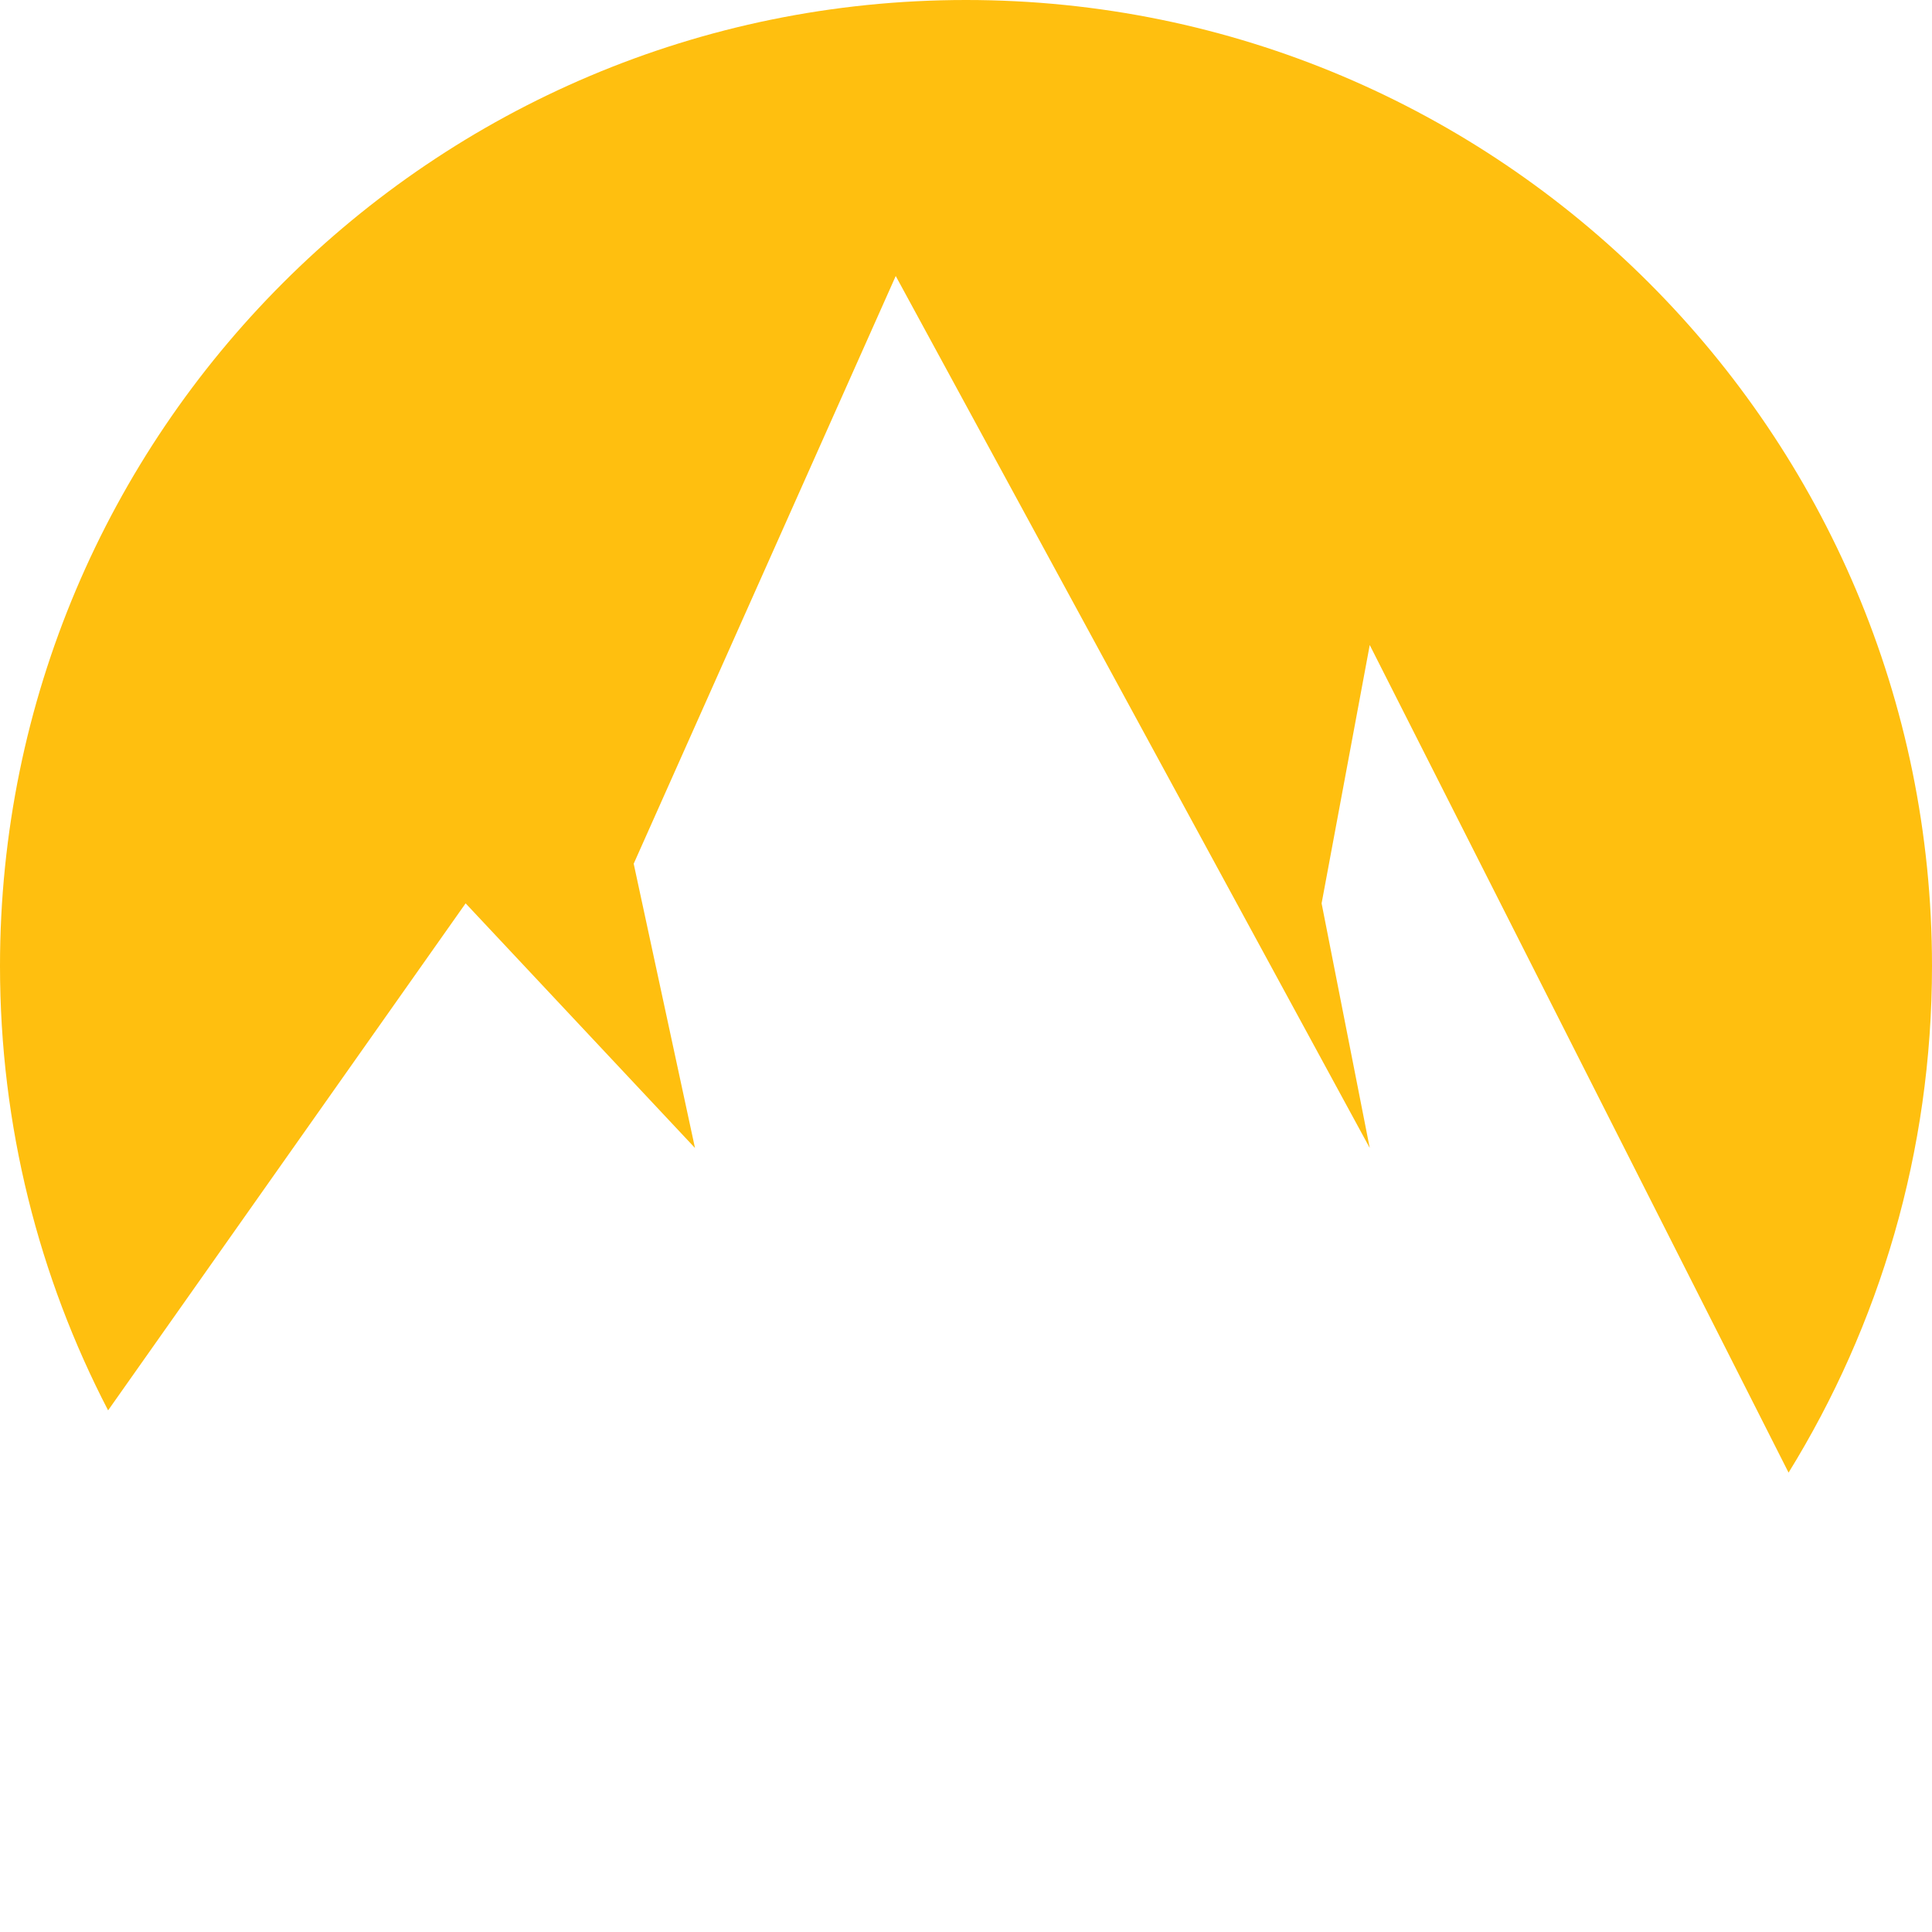 <?xml version="1.0" encoding="UTF-8"?> <svg xmlns="http://www.w3.org/2000/svg" xmlns:xlink="http://www.w3.org/1999/xlink" version="1.1" width="84" height="84"><svg xmlns="http://www.w3.org/2000/svg" width="84" height="84" viewBox="0 0 84 84" fill="none"><mask id="SvgjsMask1018" style="mask-type:alpha" maskUnits="userSpaceOnUse" x="0" y="0" width="84" height="84"><path d="M84 42C84 65.196 65.196 84 42 84C18.804 84 0 65.196 0 42C0 18.804 18.804 0 42 0C65.196 0 84 18.804 84 42Z" fill="#FFBF0F"></path></mask><g mask="url(#mask0_81_52)"><path d="M42 0C65.196 0 84 18.804 84 42C84 50.079 81.717 57.623 77.764 64.027L59.554 28.045L57.461 39.276L59.554 49.912L38.945 12L27.552 37.553L30.217 49.912L20.244 39.276L4.7 61.32C1.698 55.536 0 48.967 0 42C0 18.804 18.804 0 42 0Z" fill="#FFBF0F"></path></g></svg><style>@media (prefers-color-scheme: light) { :root { filter: none; } } @media (prefers-color-scheme: dark) { :root { filter: none; } } </style></svg> 